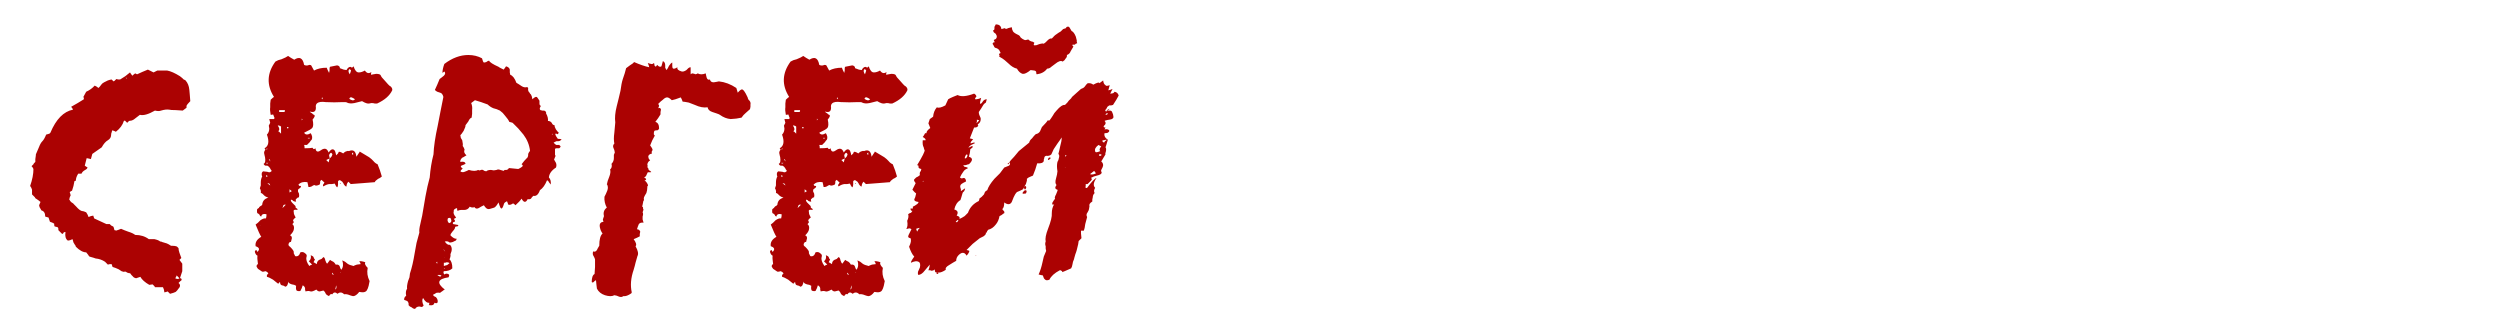 <?xml version="1.0" encoding="UTF-8"?> <svg xmlns="http://www.w3.org/2000/svg" width="350" height="47" viewBox="0 0 350 47" fill="none"><g clip-path="url(#clip0_6074_6)"><path d="M4.484 27.218V26.559C4.44 26.383 4.352 26.207 4.22 26.032C4.528 25.152 4.682 24.361 4.682 23.658C4.638 23.526 4.55 23.394 4.418 23.262L4.682 22.998L4.748 22.866L4.946 22.669V22.273L5.011 21.811C5.011 21.636 5.033 21.526 5.077 21.482L5.275 21.02L5.473 20.558C5.605 20.207 5.759 19.943 5.935 19.767C6.11 19.591 6.286 19.284 6.462 18.844L6.924 18.712L7.056 18.58C7.847 16.69 8.902 15.613 10.221 15.349C10.177 15.217 10.089 15.085 9.957 14.954L10.88 14.426L11.737 13.899V13.701L11.671 13.569C11.803 13.305 11.935 13.063 12.067 12.844C12.551 12.624 12.946 12.338 13.254 11.986L13.518 12.118L13.781 12.316L13.979 12.118L14.177 11.854C14.265 11.723 14.397 11.613 14.573 11.525L15.1 11.261C15.364 11.173 15.54 11.129 15.628 11.129L15.76 11.261L15.892 11.393L16.023 11.327C16.111 11.239 16.199 11.151 16.287 11.063L16.551 11.129H16.815L17.54 10.667L18.2 10.14L18.331 10.338L18.529 10.601C18.661 10.47 18.793 10.36 18.925 10.272L19.189 10.404L19.914 10.074L20.705 9.744L21.497 10.14L21.76 10.008L22.024 9.876H23.409C23.892 9.964 24.486 10.228 25.189 10.667L25.519 10.931C25.563 10.975 25.629 11.041 25.717 11.129C25.849 11.173 25.936 11.217 25.98 11.261C26.288 11.613 26.464 12.052 26.508 12.58L26.574 13.305L26.64 14.162C26.332 14.47 26.156 14.69 26.112 14.822V15.085L25.585 15.481L24.596 15.415C24.112 15.415 23.805 15.393 23.673 15.349C23.365 15.305 22.991 15.349 22.552 15.481C22.332 15.569 22.046 15.569 21.694 15.481C20.771 16.009 20.068 16.206 19.584 16.075C19.277 16.294 18.991 16.514 18.727 16.734L18.463 16.866L18.068 16.932L17.804 17.195L17.606 16.998L17.474 16.866C17.43 16.91 17.386 16.932 17.342 16.932C17.166 17.503 16.793 18.009 16.221 18.448L15.958 18.317L15.694 18.251C15.694 18.338 15.672 18.426 15.628 18.514C15.628 18.602 15.606 18.668 15.562 18.712V18.844C15.562 19.196 15.408 19.459 15.1 19.635C14.793 19.811 14.507 20.141 14.243 20.624L13.584 21.086L12.924 21.548C12.88 21.68 12.814 21.921 12.726 22.273L12.463 22.207L12.133 22.141L12.067 22.405L12.001 22.669L11.935 22.932L11.869 23.196L12.265 23.46L12.133 23.658L11.935 23.79C11.671 23.921 11.496 24.097 11.408 24.317H10.946C10.726 24.669 10.616 24.998 10.616 25.306C10.528 25.306 10.463 25.328 10.419 25.372L10.287 26.032L10.089 26.691L9.957 26.757L9.759 26.889L9.825 27.087L9.891 27.35C9.803 27.482 9.737 27.68 9.693 27.944L9.759 28.01L9.825 28.142L10.023 28.34C10.199 28.427 10.309 28.515 10.353 28.603L10.682 28.933C10.946 29.241 11.188 29.439 11.408 29.526L11.737 29.592L12.067 29.724L12.265 30.054L12.397 30.384L12.726 30.252L13.056 30.186L13.188 30.581L14.045 30.977L14.902 31.373H15.364C15.408 31.417 15.474 31.483 15.562 31.57C15.65 31.614 15.738 31.658 15.826 31.702L15.892 31.768L15.958 31.966L16.023 32.23H16.155L16.221 32.296L16.617 32.164L16.947 32.032L17.408 32.23L17.936 32.428C18.375 32.56 18.705 32.714 18.925 32.889C19.672 32.889 20.31 33.087 20.837 33.483H21.628C22.024 33.571 22.288 33.681 22.42 33.812H22.552L22.683 33.878L23.343 34.076C23.475 34.12 23.673 34.23 23.936 34.406C24.288 34.406 24.53 34.428 24.662 34.472L24.794 34.538C24.881 34.626 24.947 34.692 24.991 34.736C24.991 34.911 25.035 35.131 25.123 35.395L25.387 36.12L25.123 36.384L25.321 36.648L25.519 36.912V37.967L25.189 38.956H25.321L25.387 39.022C25.475 39.154 25.431 39.264 25.255 39.352L25.123 39.483L24.991 39.615L25.123 39.747L25.189 39.879C25.233 40.055 25.167 40.231 24.991 40.407L24.794 40.67L24.596 40.868L24.266 41L23.805 41.132L23.607 40.934L23.475 40.802L23.277 40.868L23.013 40.934L22.947 40.538L22.815 40.209H21.694L21.628 40.077C21.541 39.989 21.453 39.901 21.365 39.813L20.903 39.879C20.288 39.527 19.87 39.154 19.65 38.758L19.057 38.956C18.837 38.912 18.683 38.824 18.595 38.692L18.397 38.494L18.2 38.23C18.156 38.275 18.024 38.252 17.804 38.165L17.606 38.033H17.408C17.364 38.077 17.232 38.055 17.013 37.967L16.617 37.703L16.155 37.505L15.76 37.373L15.628 36.978H15.364L15.1 37.044L14.705 36.648C14.309 36.384 13.87 36.23 13.386 36.186C13.298 36.142 13.012 36.054 12.529 35.923C12.441 35.835 12.375 35.747 12.331 35.659L12.067 35.329C11.627 35.329 11.144 35.065 10.616 34.538C10.616 34.45 10.572 34.362 10.485 34.274C10.441 34.186 10.375 34.076 10.287 33.944C10.243 33.769 10.199 33.615 10.155 33.483C9.891 33.615 9.671 33.681 9.495 33.681C9.188 33.461 9.078 33.065 9.166 32.494C9.122 32.45 9.034 32.472 8.902 32.56L8.836 32.691L8.704 32.758L8.177 32.23C8.177 32.01 8.155 31.878 8.111 31.834L7.913 31.768L7.649 31.702C7.605 31.658 7.583 31.527 7.583 31.307C7.451 31.219 7.253 31.131 6.99 31.043L6.792 30.45L6.528 30.384L6.33 30.318C6.33 29.834 6.154 29.548 5.803 29.46C5.715 29.329 5.627 29.175 5.539 28.999L5.473 28.735C5.517 28.603 5.583 28.449 5.671 28.273L5.341 28.01L4.946 27.746L4.88 27.614L4.748 27.482L4.484 27.218ZM24.728 38.56L24.662 38.758L24.53 38.956C24.794 39.088 24.991 39.088 25.123 38.956L24.728 38.56ZM17.606 10.865L17.672 10.997C17.716 10.997 17.738 10.975 17.738 10.931C17.694 10.887 17.65 10.865 17.606 10.865ZM35.719 35.395C35.631 35.175 35.697 35.043 35.917 34.999C35.917 35.087 35.961 35.175 36.049 35.263C36.401 34.911 36.312 34.648 35.785 34.472C35.697 33.944 35.961 33.505 36.576 33.153C36.401 32.889 36.137 32.318 35.785 31.439L36.115 31.175L36.444 30.845C36.752 30.625 37.016 30.538 37.236 30.581L37.302 30.252V29.988C36.862 29.9 36.62 30.01 36.576 30.318L36.444 30.252L36.379 30.186C36.379 30.098 36.312 30.01 36.181 29.922L36.049 29.856L35.983 29.724V29.329C36.071 29.197 36.159 29.131 36.247 29.131C36.247 29.043 36.312 28.955 36.444 28.867L36.576 28.801L36.708 28.669C36.752 28.142 37.038 27.812 37.565 27.68C37.302 27.592 37.104 27.482 36.972 27.35L36.774 27.152C36.686 27.065 36.598 27.021 36.51 27.021C36.554 26.801 36.51 26.581 36.379 26.361L36.51 25.966V25.57C36.51 25.218 36.576 24.933 36.708 24.713L36.642 24.515V24.317C36.642 24.185 36.708 24.075 36.84 23.987L37.434 24.053C37.653 24.141 37.807 24.141 37.895 24.053C37.983 24.009 38.027 23.965 38.027 23.921C38.027 23.878 37.983 23.811 37.895 23.724C37.851 23.592 37.763 23.46 37.631 23.328L37.434 23.196H37.17C37.038 23.152 36.95 23.064 36.906 22.932C37.126 22.844 37.192 22.537 37.104 22.009L37.038 21.745L36.972 21.416C36.972 21.24 37.038 21.086 37.17 20.954L37.104 20.888L37.038 20.756C37.609 20.449 37.719 19.811 37.368 18.844C37.587 18.624 37.697 18.338 37.697 17.987L37.631 17.591L37.829 17.195L37.697 16.668H38.357C38.445 16.58 38.445 16.47 38.357 16.338L38.291 16.14L38.225 16.009C38.181 16.053 38.071 16.075 37.895 16.075C37.807 15.635 37.785 15.283 37.829 15.02V14.492L37.895 13.964C38.115 13.745 38.269 13.613 38.357 13.569C37.302 11.898 37.368 10.25 38.554 8.623L38.95 8.425L39.412 8.294C39.851 8.118 40.159 7.964 40.335 7.832L40.73 8.096L41.192 8.36C41.939 7.876 42.401 8.118 42.577 9.085C42.753 9.173 42.929 9.195 43.104 9.151L43.302 9.085C43.434 9.085 43.522 9.107 43.566 9.151C43.61 9.239 43.742 9.481 43.962 9.876C44.445 9.612 45.039 9.481 45.742 9.481L45.874 9.81L46.072 10.206L46.138 9.876V9.612C46.138 9.481 46.16 9.393 46.204 9.349L47.193 9.151C47.456 9.195 47.588 9.327 47.588 9.546C47.72 9.59 47.896 9.656 48.116 9.744C48.336 9.788 48.468 9.81 48.511 9.81C48.599 9.634 48.709 9.502 48.841 9.415C49.061 9.327 49.193 9.349 49.237 9.481L49.369 9.415L49.501 9.283C49.676 9.854 49.918 10.14 50.226 10.14C50.49 10.14 50.776 10.052 51.083 9.876C51.347 10.272 51.655 10.338 52.006 10.074C51.962 10.118 51.94 10.25 51.94 10.47L52.27 10.404L52.666 10.338C53.061 10.338 53.281 10.426 53.325 10.601C53.369 10.733 53.523 10.931 53.787 11.195L54.314 11.788L54.512 11.986L54.71 12.118C54.886 12.294 54.952 12.47 54.908 12.646C54.556 13.393 53.853 14.008 52.798 14.492H52.468C52.336 14.448 52.182 14.426 52.006 14.426L51.677 14.492C51.457 14.536 51.127 14.426 50.688 14.162L50.16 14.294L49.633 14.426C49.193 14.514 48.841 14.492 48.577 14.36C48.533 14.316 48.446 14.294 48.314 14.294H47.984C47.193 14.338 46.401 14.338 45.61 14.294C44.995 14.206 44.577 14.272 44.357 14.492C44.225 14.624 44.181 14.822 44.225 15.085C44.225 15.613 43.94 15.789 43.368 15.613C43.412 15.701 43.522 15.789 43.698 15.877L43.83 16.009L43.962 16.075C44.138 16.163 44.072 16.382 43.764 16.734C43.896 17.349 43.874 17.745 43.698 17.921C43.61 18.053 43.236 18.273 42.577 18.58C42.753 18.888 43.06 18.91 43.5 18.646C43.72 18.998 43.764 19.306 43.632 19.569L43.5 19.701C43.456 19.789 43.412 19.855 43.368 19.899L42.972 20.295H42.577C42.621 20.383 42.643 20.537 42.643 20.756C43.17 20.756 43.544 20.734 43.764 20.69C43.852 20.91 43.984 20.932 44.159 20.756C44.203 21.064 44.313 21.218 44.489 21.218C44.621 21.218 44.775 21.152 44.951 21.02C45.127 20.888 45.302 20.822 45.478 20.822C45.698 20.822 45.874 20.998 46.006 21.35C46.27 20.954 46.511 20.822 46.731 20.954C46.863 20.998 46.973 21.262 47.061 21.745L47.325 21.482L47.391 21.35V21.284C47.478 21.196 47.698 21.262 48.05 21.482L48.182 21.35L48.38 21.218C48.599 21.13 48.753 21.108 48.841 21.152C49.457 20.888 49.808 21.152 49.896 21.943C49.94 21.855 50.028 21.723 50.16 21.548C50.292 21.372 50.358 21.262 50.358 21.218L51.017 21.613L51.677 22.009L52.006 22.273L52.27 22.537C52.446 22.756 52.644 22.91 52.864 22.998L53.193 23.855L53.457 24.713L53.193 24.911L52.929 25.042C52.666 25.218 52.512 25.372 52.468 25.504L50.819 25.636L49.105 25.768L48.775 25.438C48.599 25.614 48.511 25.834 48.511 26.098C48.424 26.141 48.292 26.032 48.116 25.768C48.116 25.724 48.094 25.68 48.05 25.636L47.918 25.438L47.72 25.306C47.588 25.174 47.456 25.196 47.325 25.372V25.834C47.325 26.01 47.281 26.141 47.193 26.229C47.105 26.141 47.039 26.053 46.995 25.966L46.929 25.834L46.863 25.702L46.467 25.768H46.072C45.808 25.812 45.544 25.922 45.28 26.098C45.193 26.01 45.193 25.9 45.28 25.768L45.346 25.702L45.412 25.504L45.28 25.438C45.193 25.35 45.105 25.262 45.017 25.174C44.885 25.262 44.819 25.35 44.819 25.438V25.636L44.753 25.834C44.401 26.01 44.159 26.032 44.028 25.9L43.83 25.966L43.632 26.098C43.456 26.185 43.302 26.207 43.17 26.163C43.17 26.076 43.126 25.856 43.038 25.504C42.511 25.416 42.093 25.526 41.786 25.834C41.786 25.878 41.83 25.944 41.917 26.032H42.115C42.159 26.076 42.137 26.163 42.049 26.295L41.852 26.427L41.72 26.559V26.823L41.852 27.087C41.895 27.262 41.895 27.438 41.852 27.614L41.654 27.68L41.522 27.812C41.39 27.856 41.368 27.988 41.456 28.208C41.368 28.252 41.236 28.23 41.06 28.142L40.928 28.01L40.73 27.944C40.687 28.076 40.752 28.23 40.928 28.405L41.192 28.669L41.39 28.867C41.346 28.955 41.368 29.043 41.456 29.131L41.588 29.197C41.632 29.241 41.654 29.307 41.654 29.395C41.434 29.351 41.28 29.351 41.192 29.395C41.104 29.439 41.082 29.526 41.126 29.658C41.126 29.834 41.148 29.966 41.192 30.054L41.39 30.45C41.082 30.669 40.972 30.845 41.06 30.977L41.126 31.043V31.109C41.126 31.153 41.06 31.241 40.928 31.373C41.148 31.549 41.214 31.812 41.126 32.164C41.082 32.384 40.906 32.648 40.599 32.955C40.775 32.999 40.862 33.131 40.862 33.351L40.797 33.615L40.73 33.878C40.599 33.834 40.489 33.922 40.401 34.142C40.357 34.318 40.423 34.45 40.599 34.538C40.95 34.889 41.126 35.131 41.126 35.263V35.461L41.324 35.857C41.676 35.945 41.917 35.769 42.049 35.329C42.313 35.241 42.533 35.285 42.709 35.461C42.929 35.593 42.995 35.769 42.907 35.989C42.819 36.34 42.95 36.758 43.302 37.241L43.5 37.109L43.698 37.044L43.236 36.582C43.5 36.362 43.588 36.077 43.5 35.725C43.72 35.813 43.852 35.901 43.896 35.989L43.962 36.186L44.093 36.318L43.896 36.714L44.028 36.78C44.159 36.868 44.269 36.934 44.357 36.978C44.357 36.714 44.467 36.516 44.687 36.384L45.017 36.252L45.28 35.989C45.412 36.032 45.5 36.186 45.544 36.45C45.632 36.714 45.72 36.868 45.808 36.912L46.006 36.648L46.204 36.384L46.401 36.516L46.665 36.648C46.797 36.736 46.907 36.868 46.995 37.044H47.259C47.434 37.087 47.544 37.197 47.588 37.373L47.654 37.571L47.786 37.769C48.05 37.417 48.094 36.978 47.918 36.45L48.314 36.648L48.643 36.912C48.819 37.044 49.105 37.154 49.501 37.241C49.545 37.197 49.698 37.132 49.962 37.044L50.49 36.978L50.424 36.78L50.292 36.582C50.468 36.538 50.754 36.582 51.149 36.714C51.017 36.89 51.127 37.154 51.479 37.505C51.347 38.121 51.435 38.736 51.743 39.352L51.611 40.011C51.523 40.319 51.457 40.495 51.413 40.538C51.281 40.89 50.907 41 50.292 40.868C49.984 41.264 49.698 41.462 49.435 41.462L49.171 41.396L48.973 41.33C48.665 41.198 48.402 41.154 48.182 41.198C47.874 40.89 47.566 40.868 47.259 41.132C46.951 40.868 46.709 40.89 46.533 41.198C46.401 41.154 46.313 41.154 46.27 41.198L46.138 41.33L46.072 41.462C45.852 41.374 45.698 41.264 45.61 41.132L45.478 40.868L45.28 40.67L45.017 40.736L44.753 40.802C44.577 40.802 44.423 40.714 44.291 40.538C43.896 40.758 43.632 40.846 43.5 40.802L43.236 40.736C43.06 40.736 42.907 40.758 42.775 40.802L42.709 40.538V40.341C42.665 40.165 42.555 40.033 42.379 39.945L42.247 40.341L42.049 40.736C41.83 40.78 41.654 40.758 41.522 40.67C41.434 40.538 41.412 40.319 41.456 40.011L41.192 39.879L40.862 39.813C40.555 39.725 40.379 39.593 40.335 39.417V39.615L40.269 39.813C40.225 39.989 40.115 40.099 39.939 40.143L39.741 40.011L39.478 39.945C39.302 39.901 39.214 39.769 39.214 39.549C39.126 39.461 39.082 39.483 39.082 39.615L39.016 39.681H38.884L38.554 39.417L38.225 39.154C37.873 38.934 37.587 38.802 37.368 38.758V38.494L37.565 38.296C37.521 38.165 37.39 38.055 37.17 37.967L36.906 38.033H36.708L36.115 37.637L35.983 37.439L35.917 37.307C35.917 37.132 35.983 37.022 36.115 36.978C36.027 36.406 36.005 36.011 36.049 35.791C35.917 35.747 35.807 35.615 35.719 35.395ZM39.346 18.712V17.723C39.258 17.635 39.17 17.591 39.082 17.591C38.994 17.547 38.928 17.547 38.884 17.591L39.016 17.789L39.082 17.987C39.126 18.119 39.082 18.251 38.95 18.383L39.082 18.448C39.17 18.536 39.258 18.624 39.346 18.712ZM48.907 13.833L49.105 13.964L49.303 14.03C49.435 14.074 49.566 14.03 49.698 13.899L49.501 13.767L49.237 13.635C49.061 13.591 48.951 13.657 48.907 13.833ZM46.072 21.811L46.138 22.009V22.207L46.27 22.075L46.401 21.943C46.489 21.767 46.533 21.657 46.533 21.613C46.533 21.57 46.489 21.504 46.401 21.416C46.357 21.372 46.291 21.394 46.204 21.482C46.116 21.57 46.072 21.68 46.072 21.811ZM39.873 15.415H39.082V15.679H39.741C39.873 15.679 39.917 15.591 39.873 15.415ZM48.973 10.404L49.039 10.206L49.105 10.008C49.193 9.876 49.127 9.766 48.907 9.678C48.731 9.854 48.753 10.096 48.973 10.404ZM39.544 29.131L40.005 28.669C39.873 28.625 39.763 28.647 39.675 28.735C39.632 28.823 39.588 28.955 39.544 29.131ZM46.138 22.207L45.94 22.273L45.676 22.405L46.006 22.735L46.138 22.207ZM47.061 39.945L46.995 40.275L46.929 40.538C47.105 40.45 47.149 40.253 47.061 39.945ZM40.533 26.493V26.955L40.73 26.823L40.862 26.757C40.775 26.713 40.665 26.625 40.533 26.493ZM49.435 21.68V21.35C49.215 21.482 49.215 21.592 49.435 21.68ZM46.533 38.165L46.467 38.362L46.731 38.494L46.665 38.362L46.599 38.296L46.533 38.165ZM37.434 25.702C37.565 25.746 37.697 25.834 37.829 25.966C37.785 25.702 37.653 25.614 37.434 25.702ZM45.215 13.899C45.17 13.854 45.148 13.767 45.148 13.635C44.973 13.723 44.995 13.811 45.215 13.899ZM37.499 24.647C37.456 24.647 37.39 24.603 37.302 24.515C37.258 24.559 37.236 24.625 37.236 24.713C37.324 24.757 37.411 24.735 37.499 24.647ZM40.335 17.789H40.203C40.159 17.833 40.159 17.877 40.203 17.921C40.203 17.965 40.247 17.987 40.335 17.987C40.335 17.943 40.357 17.899 40.401 17.855L40.335 17.789ZM37.565 22.8H37.236C37.324 22.932 37.434 22.932 37.565 22.8ZM37.631 22.273L37.829 22.603C37.829 22.383 37.763 22.273 37.631 22.273ZM42.247 16.602V16.866L42.313 16.734L42.379 16.668C42.291 16.668 42.247 16.646 42.247 16.602ZM43.104 19.372H43.368V19.306H43.104V19.372ZM37.236 20.954L37.368 20.888H37.434C37.434 20.844 37.411 20.8 37.368 20.756C37.368 20.8 37.324 20.866 37.236 20.954ZM47.588 25.636H47.72V25.702H47.588V25.636ZM47.72 38.165V38.099H47.654C47.654 38.143 47.676 38.165 47.72 38.165ZM36.379 31.505L36.444 31.57C36.444 31.527 36.422 31.505 36.379 31.505ZM41.456 36.186L41.39 36.252L41.456 36.186ZM56.666 41.593L56.732 41.528L56.864 41.396C56.776 41 56.82 40.67 56.996 40.407C56.952 40.187 56.996 39.835 57.128 39.352L57.326 38.824L57.392 38.296C57.656 37.505 57.875 36.56 58.051 35.461L58.315 34.01L58.711 32.56C58.667 32.296 58.711 31.9 58.843 31.373L58.974 30.779L59.106 30.186L59.568 27.482C59.744 26.515 59.941 25.636 60.161 24.845C60.249 23.702 60.425 22.625 60.689 21.613C60.733 20.515 60.931 19.174 61.282 17.591L61.678 15.547L62.074 13.569C61.986 13.217 61.832 13.019 61.612 12.975L61.216 12.844C61.041 12.755 60.931 12.668 60.887 12.58L61.216 11.854L61.546 11.063L61.81 10.865L62.139 10.601C62.359 10.382 62.381 10.184 62.206 10.008C62.161 10.052 62.074 10.118 61.942 10.206C61.942 9.854 62.03 9.437 62.206 8.953C63.304 8.118 64.425 7.7 65.568 7.7C66.272 7.7 66.909 7.854 67.481 8.162C67.569 8.513 67.656 8.711 67.744 8.755C67.832 8.755 67.942 8.733 68.074 8.689L68.272 8.557L68.47 8.491C68.558 8.711 68.997 8.997 69.789 9.349C69.833 9.393 69.942 9.459 70.118 9.546L70.514 9.744L70.712 9.481L70.844 9.283C71.151 9.371 71.327 9.524 71.371 9.744V10.14L71.437 10.47C71.789 10.601 72.075 10.975 72.294 11.591L72.624 11.788L73.02 12.052C73.283 12.228 73.547 12.272 73.811 12.184L73.943 12.316C73.899 12.624 73.965 12.844 74.141 12.975L74.207 13.107L74.338 13.239C74.426 13.371 74.492 13.591 74.536 13.899C74.8 13.635 74.998 13.525 75.13 13.569C75.174 13.569 75.306 13.745 75.525 14.096V14.492C75.525 14.668 75.591 14.778 75.723 14.822L75.657 14.954L75.591 15.085C75.547 15.217 75.569 15.327 75.657 15.415L75.921 15.481H76.185C76.405 15.569 76.493 15.701 76.449 15.877C76.668 16.272 76.756 16.624 76.712 16.932C76.932 16.932 77.108 17.02 77.24 17.195C77.328 17.415 77.46 17.525 77.635 17.525C77.635 17.701 77.701 17.899 77.833 18.119L78.031 18.383L78.229 18.58C78.141 18.756 78.075 18.822 78.031 18.778L77.899 18.712H77.767C77.723 18.756 77.745 18.866 77.833 19.042L77.965 19.24L78.097 19.438C78.317 19.438 78.493 19.459 78.625 19.503C78.493 19.679 78.339 19.767 78.163 19.767H77.899L77.504 19.965C77.723 20.229 77.899 20.339 78.031 20.295H78.295L78.493 20.492C78.405 20.712 78.295 20.8 78.163 20.756H77.899L77.701 20.822V21.68C77.789 21.767 77.789 21.877 77.701 22.009L77.57 22.339C77.657 22.471 77.745 22.625 77.833 22.8C77.921 23.02 77.921 23.24 77.833 23.46C77.218 23.855 76.888 24.317 76.844 24.845C77.064 25.064 77.152 25.394 77.108 25.834C76.976 25.658 76.888 25.548 76.844 25.504L76.778 25.372C76.69 25.284 76.624 25.24 76.581 25.24C76.317 25.9 75.987 26.361 75.591 26.625C75.372 27.24 75.064 27.504 74.668 27.416L74.47 27.614L74.338 27.812C74.207 27.9 74.053 27.922 73.877 27.878C73.613 28.405 73.327 28.383 73.02 27.812C72.844 28.076 72.558 28.383 72.162 28.735L72.031 28.603L71.833 28.471C71.525 28.691 71.283 28.735 71.107 28.603V28.471L71.041 28.34C71.041 28.252 71.019 28.208 70.975 28.208C70.975 28.164 70.954 28.164 70.91 28.208C70.734 28.296 70.624 28.383 70.58 28.471L70.448 28.867C70.316 29.219 70.184 29.285 70.052 29.065L69.921 28.735L69.789 28.34C69.569 28.735 69.371 28.977 69.195 29.065C68.668 29.241 68.382 29.307 68.338 29.263C68.162 29.263 67.964 29.087 67.744 28.735L67.349 28.933L67.019 29.131C66.755 29.263 66.558 29.219 66.426 28.999C66.206 29.087 65.986 29.065 65.766 28.933C65.59 29.241 65.327 29.395 64.975 29.395H64.513C64.382 29.395 64.228 29.439 64.052 29.526C64.008 29.439 63.986 29.307 63.986 29.131C63.634 29.219 63.48 29.372 63.524 29.592C63.436 29.812 63.546 30.098 63.854 30.45C63.766 30.538 63.656 30.603 63.524 30.647C63.7 30.823 63.744 30.955 63.656 31.043L63.458 31.109C63.37 31.197 63.37 31.285 63.458 31.373C63.502 31.373 63.744 31.417 64.184 31.505C64.14 31.637 64.074 31.702 63.986 31.702H63.854L63.722 31.768C63.722 31.944 63.612 32.142 63.392 32.362L63.195 32.626C63.107 32.714 63.063 32.823 63.063 32.955C63.414 33.307 63.7 33.461 63.92 33.417C63.92 33.593 63.832 33.703 63.656 33.747L63.392 33.878L63.129 33.944H62.931L62.733 33.812C62.557 33.769 62.403 33.769 62.271 33.812C62.491 34.164 62.733 34.318 62.997 34.274C63.304 34.582 63.326 35.021 63.063 35.593C63.107 35.769 63.063 36.011 62.931 36.318C63.195 36.538 63.326 36.956 63.326 37.571C63.063 37.835 62.667 37.967 62.139 37.967C62.052 38.099 62.074 38.252 62.206 38.428C62.381 38.296 62.557 38.275 62.733 38.362C62.909 38.406 62.931 38.56 62.799 38.824C61.26 39.044 61.084 39.615 62.271 40.538L62.139 40.604C62.096 40.648 62.008 40.714 61.876 40.802C61.788 40.846 61.7 40.912 61.612 41C61.436 40.956 61.26 40.956 61.084 41L60.887 41.132L60.623 41.264C60.623 41.308 60.667 41.374 60.755 41.462L60.887 41.528L61.019 41.593C61.194 41.769 61.282 41.967 61.282 42.187C61.282 42.451 61.128 42.517 60.821 42.385C60.777 42.693 60.513 42.802 60.029 42.714L60.095 42.583V42.385C59.788 42.429 59.502 42.209 59.238 41.725C59.062 41.945 59.084 42.297 59.304 42.78C59.26 42.824 59.216 42.868 59.172 42.912C59.128 42.956 59.084 42.978 59.04 42.978L58.711 42.912C58.447 42.912 58.249 43.022 58.117 43.242C57.941 43.242 57.788 43.176 57.656 43.044L57.392 42.912L57.194 42.714C57.238 42.539 57.194 42.363 57.062 42.187C57.018 42.143 56.864 42.077 56.6 41.989C56.557 41.901 56.578 41.769 56.666 41.593ZM65.173 22.932L64.909 23.064L64.579 23.196C64.447 23.284 64.513 23.416 64.777 23.592L64.579 23.79C64.535 23.834 64.513 23.855 64.513 23.855C64.513 23.943 64.491 23.987 64.447 23.987C64.623 24.119 64.821 24.141 65.041 24.053L65.371 23.921L65.634 23.79C66.206 23.965 66.645 23.965 66.953 23.79C66.997 23.834 67.063 23.855 67.151 23.855C67.327 23.768 67.481 23.746 67.613 23.79L67.81 23.921L68.074 23.987C68.206 23.855 68.426 23.79 68.734 23.79L69.129 23.855L69.525 23.79C69.657 23.702 69.833 23.702 70.052 23.79L70.514 23.921L70.646 23.79H70.91C71.085 23.746 71.195 23.658 71.239 23.526L71.899 23.592L72.558 23.658L72.822 23.526L73.02 23.394C73.24 23.262 73.24 23.13 73.02 22.998C73.24 22.691 73.525 22.361 73.877 22.009L73.943 21.745V21.548C74.031 21.328 74.119 21.196 74.207 21.152C74.119 20.317 73.811 19.547 73.283 18.844L72.558 17.987L71.767 17.195L71.569 17.13L71.305 17.064C71.217 16.844 71.019 16.558 70.712 16.206L70.382 15.811L69.986 15.481L69.525 15.283L69.063 15.151C68.755 15.02 68.492 14.844 68.272 14.624L67.349 14.294L66.492 14.03L66.228 14.228L65.964 14.426C66.096 14.734 66.14 15.063 66.096 15.415V15.943L66.03 16.47C65.854 16.514 65.7 16.69 65.568 16.998L65.371 17.262L65.173 17.525C65.173 17.657 65.151 17.767 65.107 17.855L64.909 18.317C64.689 18.668 64.535 18.866 64.447 18.91L64.513 19.306L64.711 19.635C64.799 20.031 64.821 20.295 64.777 20.427C64.909 20.602 64.997 20.778 65.041 20.954C64.909 21.218 64.997 21.482 65.305 21.745C65.217 21.789 65.107 21.855 64.975 21.943C64.843 22.031 64.755 22.075 64.711 22.075C64.491 22.295 64.403 22.493 64.447 22.669C64.887 22.581 65.129 22.669 65.173 22.932ZM62.667 30.713C62.623 30.889 62.689 31.065 62.865 31.241C63.217 31.153 63.282 30.911 63.063 30.515C62.799 30.471 62.667 30.538 62.667 30.713ZM62.535 36.714L62.337 36.78H62.139V37.241L62.337 37.175L62.601 37.109C62.645 37.066 62.755 36.978 62.931 36.846C62.843 36.758 62.711 36.714 62.535 36.714ZM61.546 38.494H61.282C61.238 38.538 61.282 38.582 61.414 38.626L61.546 38.692L61.612 38.758L61.81 38.56L61.546 38.494ZM62.337 35.263C62.249 35.043 62.161 34.934 62.074 34.934C62.206 35.065 62.293 35.175 62.337 35.263ZM61.216 36.912V36.648C61.041 36.692 61.041 36.78 61.216 36.912ZM77.24 18.778L77.372 18.844C77.416 18.844 77.394 18.8 77.306 18.712C77.306 18.756 77.284 18.778 77.24 18.778ZM62.139 37.571L62.271 37.637C62.271 37.593 62.249 37.549 62.206 37.505C62.206 37.549 62.184 37.571 62.139 37.571ZM62.206 36.054L62.271 36.12C62.271 36.077 62.249 36.054 62.206 36.054ZM104.67 13.635C104.713 13.854 104.801 14.008 104.933 14.096C105.065 14.272 105.109 14.448 105.065 14.624V14.954L104.999 15.283L104.406 15.811C104.186 15.987 103.988 16.206 103.812 16.47L103.087 16.602L102.296 16.668C101.768 16.624 101.263 16.426 100.779 16.075C100.735 16.031 100.581 15.965 100.317 15.877L99.724 15.679C99.328 15.547 99.109 15.327 99.065 15.02C98.537 15.107 97.944 14.998 97.284 14.69L96.427 14.36C95.987 14.272 95.702 14.228 95.57 14.228C95.482 13.964 95.394 13.767 95.306 13.635C94.734 13.854 94.317 13.986 94.053 14.03C93.789 13.767 93.57 13.635 93.394 13.635C93.218 13.635 93.02 13.745 92.8 13.964L92.471 14.228L92.141 14.558C92.229 14.646 92.273 14.734 92.273 14.822L92.207 15.02L92.141 15.151C92.361 15.063 92.493 15.129 92.537 15.349L92.471 15.679V16.009L92.141 16.536L91.745 17.064C92.097 17.152 92.273 17.459 92.273 17.987C92.229 18.119 92.141 18.207 92.009 18.251H91.811L91.613 18.317L91.547 18.514V18.646C91.503 18.778 91.547 18.888 91.679 18.976C91.415 19.416 91.196 19.877 91.02 20.361C91.284 20.712 91.394 20.932 91.35 21.02L91.284 21.152L91.218 21.284L91.284 21.482C90.932 21.57 90.756 21.723 90.756 21.943L90.822 22.207L91.02 22.471C90.888 22.515 90.778 22.625 90.69 22.8C90.646 22.888 90.624 22.998 90.624 23.13L90.69 23.196C90.602 23.372 90.624 23.482 90.756 23.526V23.592C90.756 23.68 90.8 23.768 90.888 23.855L91.02 23.921L91.152 24.053C91.196 24.097 91.152 24.119 91.02 24.119H90.69L90.558 24.383C90.47 24.647 90.338 24.801 90.163 24.845C90.47 24.977 90.536 25.108 90.36 25.24H90.229C90.448 25.416 90.602 25.614 90.69 25.834C90.734 25.922 90.734 25.988 90.69 26.032L90.624 26.098V26.229C90.624 26.493 90.58 26.757 90.492 27.021L90.294 27.35L90.163 27.614C90.119 27.746 90.119 27.878 90.163 28.01C90.075 28.098 90.031 28.208 90.031 28.34L89.965 28.669L89.899 28.933C89.987 28.933 90.031 28.999 90.031 29.131V29.263L90.097 29.329L89.965 29.724C90.053 29.856 90.053 30.054 89.965 30.318V30.713C89.965 30.757 90.009 30.911 90.097 31.175C89.789 31.131 89.569 31.197 89.437 31.373L89.305 31.702L89.174 32.098C89.393 32.098 89.547 32.208 89.635 32.428L89.569 32.758V33.087L89.174 33.285L88.712 33.483C89.064 33.966 89.151 34.296 88.976 34.472C89.327 35.087 89.415 35.549 89.24 35.857C89.108 36.296 89.02 36.604 88.976 36.78C88.932 37 88.844 37.329 88.712 37.769C88.316 38.912 88.228 39.967 88.448 40.934L88.382 41.066C87.943 41.374 87.569 41.505 87.261 41.462C87.085 41.593 86.888 41.615 86.668 41.528L86.338 41.396L86.008 41.33C85.701 41.505 85.261 41.505 84.69 41.33C84.162 41.154 83.788 40.846 83.569 40.407L83.503 39.879L83.437 39.22L83.239 39.352L83.107 39.483C83.019 39.571 82.931 39.571 82.843 39.483C82.843 38.868 82.975 38.494 83.239 38.362L83.305 37.373V36.318L83.239 36.12L83.107 35.857C82.975 35.681 82.953 35.461 83.041 35.197C83.261 35.285 83.437 35.219 83.569 34.999L83.701 34.736L83.898 34.406C83.898 33.527 84.052 32.955 84.36 32.691L84.228 32.494L84.096 32.23C84.008 31.966 83.964 31.79 83.964 31.702C83.92 31.307 84.096 31.087 84.492 31.043C84.404 30.867 84.382 30.735 84.426 30.647L84.492 30.45L84.558 30.252C84.426 29.768 84.558 29.372 84.953 29.065C84.69 28.581 84.58 28.076 84.624 27.548L84.822 27.152L85.019 26.691C85.151 26.339 85.129 26.032 84.953 25.768C84.997 25.724 85.019 25.658 85.019 25.57C85.063 25.438 85.085 25.35 85.085 25.306L85.283 24.779C85.459 24.339 85.503 23.987 85.415 23.724C85.635 23.548 85.701 23.284 85.613 22.932C85.832 22.712 85.942 22.449 85.942 22.141V21.68L86.074 21.35L86.008 21.02L85.876 20.69C85.789 20.471 85.832 20.273 86.008 20.097C85.921 19.701 85.921 19.196 86.008 18.58L86.14 17.13C86.052 16.514 86.118 15.767 86.338 14.888L86.602 13.833L86.866 12.712C86.954 12.008 87.063 11.459 87.195 11.063L87.459 10.272L87.657 9.546C87.833 9.415 88.009 9.283 88.184 9.151C88.36 9.019 88.492 8.931 88.58 8.887C88.668 8.799 88.734 8.733 88.778 8.689C89.569 9.041 90.272 9.283 90.888 9.415L90.822 9.151L90.69 8.821L90.888 8.887L91.152 8.953C91.284 8.997 91.415 8.953 91.547 8.821L91.613 8.953V9.151L91.811 9.349L92.009 9.085C92.229 9.349 92.427 9.415 92.602 9.283C92.646 9.151 92.712 8.909 92.8 8.557C93.02 8.645 93.13 8.843 93.13 9.151V9.481C93.218 9.656 93.284 9.766 93.328 9.81L93.526 9.481L93.657 9.217C93.833 8.953 93.987 8.799 94.119 8.755V9.217C94.119 9.393 94.141 9.502 94.185 9.546C94.273 9.678 94.493 9.634 94.844 9.415C94.757 9.678 94.954 9.876 95.438 10.008C95.614 10.052 95.834 9.986 96.097 9.81L96.361 9.546C96.449 9.459 96.559 9.415 96.691 9.415V10.404C96.779 10.316 96.867 10.272 96.954 10.272L97.218 10.338C97.35 10.426 97.504 10.404 97.68 10.272C97.987 10.448 98.361 10.448 98.801 10.272L98.867 10.601L98.933 10.865C99.021 11.129 99.174 11.217 99.394 11.129C99.438 11.393 99.614 11.525 99.922 11.525L100.317 11.459L100.647 11.393C101.482 11.481 102.296 11.788 103.087 12.316C103.131 12.492 103.197 12.712 103.285 12.975C103.549 12.668 103.746 12.514 103.878 12.514C104.01 12.514 104.186 12.712 104.406 13.107L104.67 13.635ZM107.841 35.395C107.753 35.175 107.819 35.043 108.039 34.999C108.039 35.087 108.083 35.175 108.171 35.263C108.523 34.911 108.435 34.648 107.907 34.472C107.819 33.944 108.083 33.505 108.699 33.153C108.523 32.889 108.259 32.318 107.907 31.439L108.237 31.175L108.567 30.845C108.874 30.625 109.138 30.538 109.358 30.581L109.424 30.252V29.988C108.984 29.9 108.743 30.01 108.699 30.318L108.567 30.252L108.501 30.186C108.501 30.098 108.435 30.01 108.303 29.922L108.171 29.856L108.105 29.724V29.329C108.193 29.197 108.281 29.131 108.369 29.131C108.369 29.043 108.435 28.955 108.567 28.867L108.699 28.801L108.83 28.669C108.874 28.142 109.16 27.812 109.688 27.68C109.424 27.592 109.226 27.482 109.094 27.35L108.896 27.152C108.808 27.065 108.721 27.021 108.633 27.021C108.677 26.801 108.633 26.581 108.501 26.361L108.633 25.966V25.57C108.633 25.218 108.699 24.933 108.83 24.713L108.765 24.515V24.317C108.765 24.185 108.83 24.075 108.962 23.987L109.556 24.053C109.776 24.141 109.929 24.141 110.017 24.053C110.105 24.009 110.149 23.965 110.149 23.921C110.149 23.878 110.105 23.811 110.017 23.724C109.973 23.592 109.885 23.46 109.754 23.328L109.556 23.196H109.292C109.16 23.152 109.072 23.064 109.028 22.932C109.248 22.844 109.314 22.537 109.226 22.009L109.16 21.745L109.094 21.416C109.094 21.24 109.16 21.086 109.292 20.954L109.226 20.888L109.16 20.756C109.732 20.449 109.842 19.811 109.49 18.844C109.71 18.624 109.82 18.338 109.82 17.987L109.754 17.591L109.951 17.195L109.82 16.668H110.479C110.567 16.58 110.567 16.47 110.479 16.338L110.413 16.14L110.347 16.009C110.303 16.053 110.193 16.075 110.017 16.075C109.929 15.635 109.907 15.283 109.951 15.02V14.492L110.017 13.964C110.237 13.745 110.391 13.613 110.479 13.569C109.424 11.898 109.49 10.25 110.677 8.623L111.072 8.425L111.534 8.294C111.974 8.118 112.281 7.964 112.457 7.832L112.853 8.096L113.314 8.36C114.062 7.876 114.523 8.118 114.699 9.085C114.875 9.173 115.051 9.195 115.227 9.151L115.424 9.085C115.556 9.085 115.644 9.107 115.688 9.151C115.732 9.239 115.864 9.481 116.084 9.876C116.567 9.612 117.161 9.481 117.864 9.481L117.996 9.81L118.194 10.206L118.26 9.876V9.612C118.26 9.481 118.282 9.393 118.326 9.349L119.315 9.151C119.579 9.195 119.711 9.327 119.711 9.546C119.842 9.59 120.018 9.656 120.238 9.744C120.458 9.788 120.59 9.81 120.634 9.81C120.722 9.634 120.832 9.502 120.963 9.415C121.183 9.327 121.315 9.349 121.359 9.481L121.491 9.415L121.623 9.283C121.799 9.854 122.041 10.14 122.348 10.14C122.612 10.14 122.898 10.052 123.205 9.876C123.469 10.272 123.777 10.338 124.129 10.074C124.085 10.118 124.063 10.25 124.063 10.47L124.392 10.404L124.788 10.338C125.184 10.338 125.403 10.426 125.447 10.601C125.491 10.733 125.645 10.931 125.909 11.195L126.437 11.788L126.634 11.986L126.832 12.118C127.008 12.294 127.074 12.47 127.03 12.646C126.678 13.393 125.975 14.008 124.92 14.492H124.59C124.458 14.448 124.304 14.426 124.129 14.426L123.799 14.492C123.579 14.536 123.249 14.426 122.81 14.162L122.282 14.294L121.755 14.426C121.315 14.514 120.963 14.492 120.7 14.36C120.656 14.316 120.568 14.294 120.436 14.294H120.106C119.315 14.338 118.524 14.338 117.732 14.294C117.117 14.206 116.699 14.272 116.48 14.492C116.348 14.624 116.304 14.822 116.348 15.085C116.348 15.613 116.062 15.789 115.49 15.613C115.534 15.701 115.644 15.789 115.82 15.877L115.952 16.009L116.084 16.075C116.26 16.163 116.194 16.382 115.886 16.734C116.018 17.349 115.996 17.745 115.82 17.921C115.732 18.053 115.359 18.273 114.699 18.58C114.875 18.888 115.183 18.91 115.622 18.646C115.842 18.998 115.886 19.306 115.754 19.569L115.622 19.701C115.578 19.789 115.534 19.855 115.49 19.899L115.095 20.295H114.699C114.743 20.383 114.765 20.537 114.765 20.756C115.293 20.756 115.666 20.734 115.886 20.69C115.974 20.91 116.106 20.932 116.282 20.756C116.326 21.064 116.436 21.218 116.611 21.218C116.743 21.218 116.897 21.152 117.073 21.02C117.249 20.888 117.425 20.822 117.601 20.822C117.82 20.822 117.996 20.998 118.128 21.35C118.392 20.954 118.634 20.822 118.853 20.954C118.985 20.998 119.095 21.262 119.183 21.745L119.447 21.482L119.513 21.35V21.284C119.601 21.196 119.821 21.262 120.172 21.482L120.304 21.35L120.502 21.218C120.722 21.13 120.876 21.108 120.963 21.152C121.579 20.888 121.931 21.152 122.019 21.943C122.062 21.855 122.15 21.723 122.282 21.548C122.414 21.372 122.48 21.262 122.48 21.218L123.14 21.613L123.799 22.009L124.129 22.273L124.392 22.537C124.568 22.756 124.766 22.91 124.986 22.998L125.316 23.855L125.579 24.713L125.316 24.911L125.052 25.042C124.788 25.218 124.634 25.372 124.59 25.504L122.942 25.636L121.227 25.768L120.898 25.438C120.722 25.614 120.634 25.834 120.634 26.098C120.546 26.141 120.414 26.032 120.238 25.768C120.238 25.724 120.216 25.68 120.172 25.636L120.04 25.438L119.842 25.306C119.711 25.174 119.579 25.196 119.447 25.372V25.834C119.447 26.01 119.403 26.141 119.315 26.229C119.227 26.141 119.161 26.053 119.117 25.966L119.051 25.834L118.985 25.702L118.59 25.768H118.194C117.93 25.812 117.666 25.922 117.403 26.098C117.315 26.01 117.315 25.9 117.403 25.768L117.469 25.702L117.535 25.504L117.403 25.438C117.315 25.35 117.227 25.262 117.139 25.174C117.007 25.262 116.941 25.35 116.941 25.438V25.636L116.875 25.834C116.523 26.01 116.282 26.032 116.15 25.9L115.952 25.966L115.754 26.098C115.578 26.185 115.424 26.207 115.293 26.163C115.293 26.076 115.249 25.856 115.161 25.504C114.633 25.416 114.216 25.526 113.908 25.834C113.908 25.878 113.952 25.944 114.04 26.032H114.238C114.282 26.076 114.26 26.163 114.172 26.295L113.974 26.427L113.842 26.559V26.823L113.974 27.087C114.018 27.262 114.018 27.438 113.974 27.614L113.776 27.68L113.644 27.812C113.512 27.856 113.49 27.988 113.578 28.208C113.49 28.252 113.358 28.23 113.183 28.142L113.051 28.01L112.853 27.944C112.809 28.076 112.875 28.23 113.051 28.405L113.314 28.669L113.512 28.867C113.468 28.955 113.49 29.043 113.578 29.131L113.71 29.197C113.754 29.241 113.776 29.307 113.776 29.395C113.556 29.351 113.402 29.351 113.314 29.395C113.226 29.439 113.204 29.526 113.248 29.658C113.248 29.834 113.27 29.966 113.314 30.054L113.512 30.45C113.204 30.669 113.095 30.845 113.183 30.977L113.248 31.043V31.109C113.248 31.153 113.183 31.241 113.051 31.373C113.27 31.549 113.336 31.812 113.248 32.164C113.204 32.384 113.029 32.648 112.721 32.955C112.897 32.999 112.985 33.131 112.985 33.351L112.919 33.615L112.853 33.878C112.721 33.834 112.611 33.922 112.523 34.142C112.479 34.318 112.545 34.45 112.721 34.538C113.073 34.889 113.248 35.131 113.248 35.263V35.461L113.446 35.857C113.798 35.945 114.04 35.769 114.172 35.329C114.435 35.241 114.655 35.285 114.831 35.461C115.051 35.593 115.117 35.769 115.029 35.989C114.941 36.34 115.073 36.758 115.424 37.241L115.622 37.109L115.82 37.044L115.359 36.582C115.622 36.362 115.71 36.077 115.622 35.725C115.842 35.813 115.974 35.901 116.018 35.989L116.084 36.186L116.216 36.318L116.018 36.714L116.15 36.78C116.282 36.868 116.392 36.934 116.48 36.978C116.48 36.714 116.589 36.516 116.809 36.384L117.139 36.252L117.403 35.989C117.535 36.032 117.622 36.186 117.666 36.45C117.754 36.714 117.842 36.868 117.93 36.912L118.128 36.648L118.326 36.384L118.524 36.516L118.787 36.648C118.919 36.736 119.029 36.868 119.117 37.044H119.381C119.557 37.087 119.667 37.197 119.711 37.373L119.777 37.571L119.908 37.769C120.172 37.417 120.216 36.978 120.04 36.45L120.436 36.648L120.766 36.912C120.941 37.044 121.227 37.154 121.623 37.241C121.667 37.197 121.821 37.132 122.084 37.044L122.612 36.978L122.546 36.78L122.414 36.582C122.59 36.538 122.876 36.582 123.271 36.714C123.14 36.89 123.249 37.154 123.601 37.505C123.469 38.121 123.557 38.736 123.865 39.352L123.733 40.011C123.645 40.319 123.579 40.495 123.535 40.538C123.403 40.89 123.03 41 122.414 40.868C122.106 41.264 121.821 41.462 121.557 41.462L121.293 41.396L121.095 41.33C120.788 41.198 120.524 41.154 120.304 41.198C119.996 40.89 119.689 40.868 119.381 41.132C119.073 40.868 118.831 40.89 118.656 41.198C118.524 41.154 118.436 41.154 118.392 41.198L118.26 41.33L118.194 41.462C117.974 41.374 117.82 41.264 117.732 41.132L117.601 40.868L117.403 40.67L117.139 40.736L116.875 40.802C116.699 40.802 116.545 40.714 116.414 40.538C116.018 40.758 115.754 40.846 115.622 40.802L115.359 40.736C115.183 40.736 115.029 40.758 114.897 40.802L114.831 40.538V40.341C114.787 40.165 114.677 40.033 114.501 39.945L114.369 40.341L114.172 40.736C113.952 40.78 113.776 40.758 113.644 40.67C113.556 40.538 113.534 40.319 113.578 40.011L113.314 39.879L112.985 39.813C112.677 39.725 112.501 39.593 112.457 39.417V39.615L112.391 39.813C112.347 39.989 112.237 40.099 112.062 40.143L111.864 40.011L111.6 39.945C111.424 39.901 111.336 39.769 111.336 39.549C111.248 39.461 111.204 39.483 111.204 39.615L111.138 39.681H111.006L110.677 39.417L110.347 39.154C109.995 38.934 109.71 38.802 109.49 38.758V38.494L109.688 38.296C109.644 38.165 109.512 38.055 109.292 37.967L109.028 38.033H108.83L108.237 37.637L108.105 37.439L108.039 37.307C108.039 37.132 108.105 37.022 108.237 36.978C108.149 36.406 108.127 36.011 108.171 35.791C108.039 35.747 107.929 35.615 107.841 35.395ZM111.468 18.712V17.723C111.38 17.635 111.292 17.591 111.204 17.591C111.116 17.547 111.05 17.547 111.006 17.591L111.138 17.789L111.204 17.987C111.248 18.119 111.204 18.251 111.072 18.383L111.204 18.448C111.292 18.536 111.38 18.624 111.468 18.712ZM121.029 13.833L121.227 13.964L121.425 14.03C121.557 14.074 121.689 14.03 121.821 13.899L121.623 13.767L121.359 13.635C121.183 13.591 121.073 13.657 121.029 13.833ZM118.194 21.811L118.26 22.009V22.207L118.392 22.075L118.524 21.943C118.612 21.767 118.656 21.657 118.656 21.613C118.656 21.57 118.612 21.504 118.524 21.416C118.48 21.372 118.414 21.394 118.326 21.482C118.238 21.57 118.194 21.68 118.194 21.811ZM111.996 15.415H111.204V15.679H111.864C111.996 15.679 112.04 15.591 111.996 15.415ZM121.095 10.404L121.161 10.206L121.227 10.008C121.315 9.876 121.249 9.766 121.029 9.678C120.854 9.854 120.876 10.096 121.095 10.404ZM111.666 29.131L112.127 28.669C111.996 28.625 111.886 28.647 111.798 28.735C111.754 28.823 111.71 28.955 111.666 29.131ZM118.26 22.207L118.062 22.273L117.798 22.405L118.128 22.735L118.26 22.207ZM119.183 39.945L119.117 40.275L119.051 40.538C119.227 40.45 119.271 40.253 119.183 39.945ZM112.655 26.493V26.955L112.853 26.823L112.985 26.757C112.897 26.713 112.787 26.625 112.655 26.493ZM121.557 21.68V21.35C121.337 21.482 121.337 21.592 121.557 21.68ZM118.656 38.165L118.59 38.362L118.853 38.494L118.787 38.362L118.722 38.296L118.656 38.165ZM109.556 25.702C109.688 25.746 109.82 25.834 109.951 25.966C109.907 25.702 109.776 25.614 109.556 25.702ZM117.337 13.899C117.293 13.854 117.271 13.767 117.271 13.635C117.095 13.723 117.117 13.811 117.337 13.899ZM109.622 24.647C109.578 24.647 109.512 24.603 109.424 24.515C109.38 24.559 109.358 24.625 109.358 24.713C109.446 24.757 109.534 24.735 109.622 24.647ZM112.457 17.789H112.325C112.281 17.833 112.281 17.877 112.325 17.921C112.325 17.965 112.369 17.987 112.457 17.987C112.457 17.943 112.479 17.899 112.523 17.855L112.457 17.789ZM109.688 22.8H109.358C109.446 22.932 109.556 22.932 109.688 22.8ZM109.754 22.273L109.951 22.603C109.951 22.383 109.885 22.273 109.754 22.273ZM114.369 16.602V16.866L114.435 16.734L114.501 16.668C114.413 16.668 114.369 16.646 114.369 16.602ZM115.227 19.372H115.49V19.306H115.227V19.372ZM109.358 20.954L109.49 20.888H109.556C109.556 20.844 109.534 20.8 109.49 20.756C109.49 20.8 109.446 20.866 109.358 20.954ZM119.711 25.636H119.842V25.702H119.711V25.636ZM119.842 38.165V38.099H119.777C119.777 38.143 119.799 38.165 119.842 38.165ZM108.501 31.505L108.567 31.57C108.567 31.527 108.545 31.505 108.501 31.505ZM113.578 36.186L113.512 36.252L113.578 36.186ZM130.173 16.668L130.635 16.338C130.679 15.811 130.855 15.371 131.163 15.02C131.382 15.151 131.778 15.063 132.35 14.756L132.745 13.899C132.877 13.811 133.097 13.701 133.405 13.569C133.712 13.437 133.932 13.349 134.064 13.305C134.548 13.569 135.317 13.503 136.372 13.107C136.548 13.195 136.658 13.327 136.702 13.503C136.438 13.811 136.438 13.943 136.702 13.899L137.031 13.833L137.361 13.701L137.295 13.964L137.229 14.228C137.185 14.404 137.207 14.514 137.295 14.558L137.493 14.36L137.625 14.162C137.757 13.986 137.932 13.899 138.152 13.899C138.152 13.943 138.108 14.096 138.02 14.36L137.757 14.558L137.625 14.756C137.449 15.063 137.251 15.371 137.031 15.679C137.031 15.811 137.053 15.943 137.097 16.075L137.295 16.536C137.339 16.932 137.207 17.218 136.899 17.393V17.525L136.965 17.591C136.965 17.635 136.899 17.701 136.768 17.789C136.724 17.833 136.592 17.855 136.372 17.855C136.284 18.075 136.086 18.58 135.778 19.372L136.042 19.438L136.24 19.503C136.064 19.679 135.954 19.811 135.91 19.899C135.866 19.987 135.866 20.053 135.91 20.097L136.042 20.031L136.306 19.965C136.35 19.921 136.416 19.943 136.504 20.031L136.24 20.163L135.976 20.295C135.8 20.383 135.669 20.515 135.581 20.69L136.108 20.427C136.196 20.515 136.196 20.602 136.108 20.69L135.844 20.888L135.778 21.416L135.647 21.943C136.218 22.119 136.218 22.471 135.647 22.998H135.581C135.537 22.998 135.471 23.02 135.383 23.064C135.339 23.064 135.251 23.086 135.119 23.13C135.031 23.13 134.943 23.13 134.855 23.13L134.987 23.328L135.251 23.394C135.471 23.438 135.537 23.504 135.449 23.592C135.185 23.68 134.987 23.834 134.855 24.053L134.591 24.449L134.394 24.845C134.482 24.933 134.57 24.977 134.657 24.977L134.921 24.911C135.097 24.911 135.207 25.064 135.251 25.372L135.185 25.438C134.701 25.658 134.46 25.834 134.46 25.966C134.416 26.01 134.416 26.119 134.46 26.295L134.526 26.493V26.757L135.119 26.361C135.119 26.449 135.075 26.581 134.987 26.757L134.789 26.955L134.723 27.152L134.591 27.614L134.46 28.01C134.02 28.273 133.734 28.713 133.602 29.329C134.086 29.46 134.196 29.746 133.932 30.186C134.284 30.274 134.416 30.428 134.328 30.647C134.548 30.559 134.789 30.428 135.053 30.252L135.317 29.988L135.515 29.79C135.778 29.043 136.284 28.493 137.031 28.142C137.119 27.922 137.141 27.812 137.097 27.812C137.317 27.68 137.537 27.482 137.757 27.218L137.889 26.889C137.932 26.801 138.042 26.713 138.218 26.625C138.35 26.185 138.68 25.658 139.207 25.042L139.999 24.251L140.592 23.46C140.724 23.416 140.944 23.328 141.251 23.196C141.427 23.064 141.449 22.91 141.317 22.735C141.361 22.603 141.581 22.339 141.977 21.943L142.636 21.152L143.362 20.558L144.087 19.965C144.131 19.745 144.263 19.547 144.483 19.372L144.746 19.042L145.01 18.778C145.274 18.734 145.472 18.602 145.604 18.383L145.867 17.789C146.351 17.305 146.615 16.998 146.659 16.866H146.922L147.12 16.602L147.384 16.206C147.516 15.943 147.692 15.701 147.911 15.481C148.395 14.91 148.791 14.646 149.098 14.69L149.428 14.36L149.626 14.096C149.714 14.008 149.824 13.899 149.956 13.767L150.087 13.569L150.747 12.975L151.34 12.448C151.604 12.36 151.78 12.25 151.868 12.118L152.066 11.854L152.264 11.656C152.571 11.613 152.835 11.678 153.055 11.854C153.626 11.547 153.912 11.481 153.912 11.656L154.176 11.459L154.44 11.261C154.483 11.613 154.593 11.832 154.769 11.92C154.813 12.052 155.011 12.052 155.363 11.92C155.275 12.272 155.209 12.514 155.165 12.646L155.429 12.58L155.758 12.448L155.429 13.107C155.78 13.107 155.978 13.019 156.022 12.844C156.33 12.887 156.528 13.063 156.616 13.371C156.44 13.723 156.176 14.162 155.824 14.69L155.561 14.756H155.297L155.033 14.954L154.901 15.217C154.681 15.437 154.681 15.569 154.901 15.613C154.945 15.437 155.099 15.305 155.363 15.217L155.165 15.415L154.967 15.547C155.363 15.415 155.604 15.459 155.692 15.679L155.824 16.009L155.89 16.404C155.846 16.58 155.692 16.69 155.429 16.734L155.033 16.8L154.769 16.866L154.637 16.932C154.769 17.064 154.813 17.195 154.769 17.327L154.703 17.459L154.571 17.591C154.44 17.767 154.505 17.855 154.769 17.855L154.637 18.119C154.813 18.075 154.967 18.075 155.099 18.119C155.231 18.163 155.297 18.229 155.297 18.317C155.297 18.404 155.231 18.492 155.099 18.58C155.011 18.624 154.857 18.646 154.637 18.646C154.549 18.998 154.703 19.306 155.099 19.569C154.923 20.185 154.813 20.537 154.769 20.624C154.857 20.712 154.879 20.888 154.835 21.152C154.747 21.416 154.725 21.57 154.769 21.613C154.462 22.141 154.264 22.471 154.176 22.603C154.44 22.822 154.505 23.086 154.374 23.394L154.176 23.79C154.132 23.878 154.154 24.009 154.242 24.185C154.198 24.361 153.978 24.493 153.582 24.581L153.121 24.713L152.725 24.911C152.901 24.998 152.901 25.13 152.725 25.306L152.527 25.504L152.264 25.768H152V26.032C151.956 26.163 151.956 26.251 152 26.295C152.044 26.339 152.11 26.339 152.198 26.295C152.813 25.46 153.253 24.998 153.516 24.911C153.077 25.526 153.011 25.988 153.319 26.295C153.143 26.603 153.121 26.845 153.253 27.021C153.077 27.197 152.989 27.394 152.989 27.614L152.923 27.944V28.208C152.571 28.427 152.439 28.647 152.527 28.867L152.461 29.263C152.461 29.351 152.395 29.504 152.264 29.724C152.088 29.944 152.066 30.164 152.198 30.384L151.934 31.373C151.89 31.768 151.824 32.076 151.736 32.296H151.34V32.691L151.406 33.351L151.011 33.747C151.011 33.922 150.923 34.34 150.747 34.999C150.703 35.175 150.637 35.373 150.549 35.593C150.505 35.769 150.461 35.923 150.417 36.054C150.373 36.186 150.351 36.274 150.351 36.318L150.219 36.648L150.153 36.978C150.109 37.241 150.044 37.439 149.956 37.571C149.164 37.923 148.747 38.099 148.703 38.099V37.967L148.571 37.901C148.571 37.857 148.505 37.835 148.373 37.835C147.626 38.23 147.142 38.67 146.922 39.154C146.615 39.286 146.395 39.264 146.263 39.088C146.175 39.044 146.087 38.868 145.999 38.56L145.669 38.494L145.406 38.428C145.626 37.945 145.801 37.395 145.933 36.78L146.131 35.923L146.461 35.131L146.395 34.802V34.472C146.307 34.252 146.307 34.032 146.395 33.812C146.307 33.417 146.417 32.823 146.725 32.032C147.12 31.021 147.296 30.296 147.252 29.856C147.252 29.372 147.362 28.955 147.582 28.603C147.406 28.691 147.318 28.669 147.318 28.537C147.318 28.537 147.318 28.493 147.318 28.405L147.516 28.076L147.714 27.812C147.626 27.724 147.67 27.526 147.846 27.218L147.977 26.889C148.065 26.713 148.087 26.603 148.043 26.559C147.692 26.471 147.648 26.251 147.911 25.9C147.736 25.724 147.714 25.416 147.846 24.977L147.977 24.449L148.043 23.987C147.955 23.46 147.955 23.02 148.043 22.669L148.175 22.405L148.241 22.141C148.329 21.877 148.307 21.68 148.175 21.548L148.307 21.02L148.439 20.427C148.571 19.987 148.637 19.591 148.637 19.24C148.593 19.284 148.505 19.416 148.373 19.635C148.241 19.811 148.131 19.965 148.043 20.097L147.78 20.492L147.516 20.888L147.186 21.613C147.01 21.789 146.768 21.855 146.461 21.811C146.285 21.855 146.197 21.965 146.197 22.141L146.131 22.339V22.537C146.043 22.8 145.735 22.91 145.208 22.866L144.944 23.724L144.614 24.581L144.153 24.779C144.021 24.823 143.889 24.911 143.757 25.042C143.801 25.174 143.757 25.416 143.625 25.768L143.427 26.098L143.23 26.493L142.834 26.691L142.372 26.889C142.197 27.065 142.043 27.306 141.911 27.614L141.647 28.273C141.427 28.669 141.076 28.691 140.592 28.34C140.592 28.823 140.504 29.131 140.328 29.263L140.394 29.395L140.526 29.526C140.614 29.614 140.636 29.724 140.592 29.856C140.548 29.856 140.504 29.878 140.46 29.922C140.416 29.966 140.328 30.032 140.196 30.12C140.108 30.164 140.021 30.208 139.933 30.252C139.845 30.735 139.669 31.131 139.405 31.439C139.097 31.834 138.746 32.076 138.35 32.164C138.218 32.296 138.152 32.428 138.152 32.56H138.02V32.758C137.932 32.889 137.823 32.999 137.691 33.087L137.427 33.219L137.163 33.351L136.174 34.142L135.317 34.999L135.581 35.065L135.712 35.131C135.669 35.351 135.537 35.571 135.317 35.791C135.185 35.527 135.009 35.395 134.789 35.395C134.613 35.395 134.416 35.505 134.196 35.725C133.976 35.945 133.866 36.208 133.866 36.516L133.405 36.78L132.877 37.109C132.481 37.329 132.328 37.549 132.415 37.769C132.02 38.033 131.69 38.165 131.426 38.165C131.251 38.209 131.097 38.187 130.965 38.099C130.877 38.011 130.855 37.879 130.899 37.703C130.767 37.835 130.591 37.901 130.371 37.901L130.239 37.835H129.976L130.108 37.439L130.173 37.044L129.778 37.505L129.448 37.901C129.184 38.252 128.899 38.45 128.591 38.494C128.503 38.45 128.481 38.296 128.525 38.033L128.789 37.439C128.877 37 128.811 36.736 128.591 36.648C128.371 36.516 128.019 36.56 127.536 36.78C127.492 36.692 127.646 36.406 127.997 35.923C127.734 35.659 127.492 35.197 127.272 34.538C127.536 34.01 127.602 33.615 127.47 33.351C127.162 33.307 127.074 33.153 127.206 32.889L127.602 32.098C127.514 32.01 127.404 31.966 127.272 31.966L127.074 32.032H126.876C127.052 31.812 127.096 31.439 127.008 30.911C127.184 30.559 127.228 30.252 127.14 29.988L127.338 29.856L127.536 29.79C127.624 29.702 127.69 29.614 127.734 29.526C127.558 29.526 127.47 29.416 127.47 29.197H127.8V28.933L128.063 28.801L128.261 28.669C128.481 28.537 128.591 28.405 128.591 28.273C128.195 28.23 127.997 28.12 127.997 27.944C127.997 27.9 128.041 27.79 128.129 27.614L128.195 27.35L128.261 27.087C128.129 26.999 127.953 26.823 127.734 26.559L128.195 25.636C127.975 25.372 127.91 25.196 127.997 25.108L128.261 24.845L128.525 24.713L128.789 24.515C128.745 24.427 128.745 24.295 128.789 24.119L128.921 23.921L128.987 23.658C128.723 23.614 128.591 23.526 128.591 23.394V23.262C128.591 23.174 128.525 23.13 128.393 23.13C129.14 21.899 129.492 21.196 129.448 21.02L129.382 20.888L129.316 20.624C129.184 20.405 129.14 20.075 129.184 19.635H129.58C129.624 19.503 129.492 19.35 129.184 19.174C129.272 19.086 129.382 18.91 129.514 18.646H129.712V18.58C129.712 18.404 129.888 18.185 130.239 17.921L130.108 17.591L129.976 17.262L130.173 16.668ZM154.044 21.152C153.868 21.02 153.912 20.8 154.176 20.492C154.088 20.449 153.956 20.383 153.78 20.295C153.384 20.602 153.231 20.888 153.319 21.152C153.319 21.372 153.56 21.372 154.044 21.152ZM143.625 27.087C143.801 26.779 143.757 26.625 143.493 26.625C143.23 26.845 143.12 26.999 143.164 27.087C143.208 27.131 143.362 27.131 143.625 27.087ZM153.319 24.119L153.187 23.921C153.143 23.965 152.945 24.119 152.593 24.383C152.857 24.471 153.143 24.427 153.45 24.251L153.319 24.119ZM135.053 22.141C135.185 22.229 135.295 22.163 135.383 21.943C135.471 21.811 135.471 21.701 135.383 21.613C135.251 21.613 135.141 21.789 135.053 22.141ZM143.427 26.427L143.493 26.559C143.713 26.339 143.735 26.163 143.559 26.032C143.34 26.163 143.274 26.273 143.362 26.361L143.427 26.427ZM154.571 19.635H154.374C154.286 19.767 154.352 19.877 154.571 19.965L154.703 19.767L154.967 19.569H154.769L154.571 19.635ZM153.846 21.811H154.11L154.242 21.68L154.11 21.613L153.912 21.548V21.68L153.846 21.811ZM147.054 22.207C147.098 22.119 147.098 22.075 147.054 22.075C147.01 22.031 146.944 22.031 146.856 22.075C146.725 22.207 146.681 22.317 146.725 22.405C146.812 22.405 146.922 22.339 147.054 22.207ZM128.327 32.23L128.393 32.428C128.437 32.34 128.503 32.23 128.591 32.098C128.635 32.054 128.679 32.01 128.723 31.966V31.9L128.459 31.966L128.261 32.032L128.327 32.23ZM136.899 16.8L136.768 16.734V16.998L136.702 17.262L136.965 16.998L137.097 16.8H136.899ZM155.099 15.943C155.055 15.811 154.967 15.811 154.835 15.943C154.747 16.031 154.747 16.075 154.835 16.075C154.923 16.075 155.011 16.031 155.099 15.943ZM134.196 30.911L134.064 30.779L133.8 31.043C133.888 31.131 133.976 31.131 134.064 31.043V30.977L134.196 30.911ZM131.097 38.362H131.229L131.36 38.296C131.36 38.209 131.382 38.143 131.426 38.099C131.207 38.187 131.097 38.275 131.097 38.362ZM141.054 22.932L141.317 22.735C141.273 22.91 141.208 22.998 141.12 22.998L141.054 22.932ZM149.296 21.811L149.23 21.68C149.142 21.767 149.098 21.833 149.098 21.877C149.142 21.921 149.208 21.899 149.296 21.811ZM129.25 25.306L129.184 25.372C129.184 25.46 129.228 25.46 129.316 25.372C129.272 25.372 129.25 25.35 129.25 25.306ZM136.702 35.725L136.57 35.857C136.57 35.769 136.614 35.725 136.702 35.725ZM149.098 23.394V23.46L149.164 23.394H149.098ZM150.153 6.249H150.483L150.615 6.118L150.813 6.052L150.747 5.854V5.656L150.615 5.128C150.439 4.689 150.241 4.425 150.022 4.337C149.802 3.942 149.67 3.744 149.626 3.744C149.406 3.7 149.274 3.766 149.23 3.942L148.835 4.073L148.505 4.403L148.175 4.601C147.824 4.821 147.582 5.019 147.45 5.194L147.252 5.392C147.076 5.348 146.878 5.436 146.659 5.656L146.395 5.92L146.131 6.118C146.043 6.074 145.911 6.074 145.735 6.118L145.472 6.183L145.142 6.315C144.922 6.359 144.79 6.359 144.746 6.315C144.702 6.271 144.724 6.162 144.812 5.986L144.614 5.854L144.351 5.788C144.219 5.744 144.087 5.656 143.955 5.524C143.691 5.612 143.515 5.634 143.427 5.59L143.164 5.458L142.9 5.26C142.812 5.084 142.724 4.975 142.636 4.931L142.241 4.733C141.933 4.557 141.779 4.403 141.779 4.271C141.735 4.271 141.691 4.117 141.647 3.81L141.383 3.876L141.12 3.942C140.944 4.073 140.79 4.073 140.658 3.942L140.196 4.073C140.152 3.634 139.889 3.414 139.405 3.414L139.339 3.546L139.273 3.678C139.185 3.766 139.185 3.854 139.273 3.942H139.207C139.251 4.117 139.185 4.227 139.009 4.271L139.141 4.535L139.405 4.733L139.537 4.997C139.581 5.172 139.537 5.326 139.405 5.458L139.273 5.524L139.141 5.59V5.656L139.207 5.788L139.273 5.92H139.075V5.986L139.009 6.052L138.944 6.118C138.988 6.162 139.031 6.227 139.075 6.315C139.119 6.403 139.163 6.491 139.207 6.579C139.251 6.667 139.383 6.733 139.603 6.777C139.647 6.821 139.735 6.887 139.867 6.975L139.999 7.239C140.087 7.326 140.087 7.414 139.999 7.502H139.867V7.634C139.955 7.722 139.955 7.81 139.867 7.898L140.065 8.03C140.24 8.118 140.438 8.25 140.658 8.425L141.186 8.887C141.581 9.283 141.977 9.524 142.372 9.612C142.592 10.008 142.856 10.25 143.164 10.338C143.427 10.382 143.801 10.206 144.285 9.81L144.812 9.876C144.988 9.92 145.076 10.008 145.076 10.14V10.272L145.142 10.404C145.801 10.316 146.285 10.052 146.593 9.612C146.812 9.612 147.01 9.524 147.186 9.349L147.714 8.953C148.197 8.557 148.549 8.447 148.769 8.623L149.032 8.425L149.164 8.228C149.34 8.052 149.406 7.876 149.362 7.7C149.626 7.612 149.802 7.436 149.89 7.173L150.087 6.843L150.285 6.513C150.153 6.425 150.109 6.337 150.153 6.249Z" fill="#AB0202"></path></g><defs><clipPath id="clip0_6074_6"><rect width="350" height="47" fill="white"></rect></clipPath></defs></svg> 